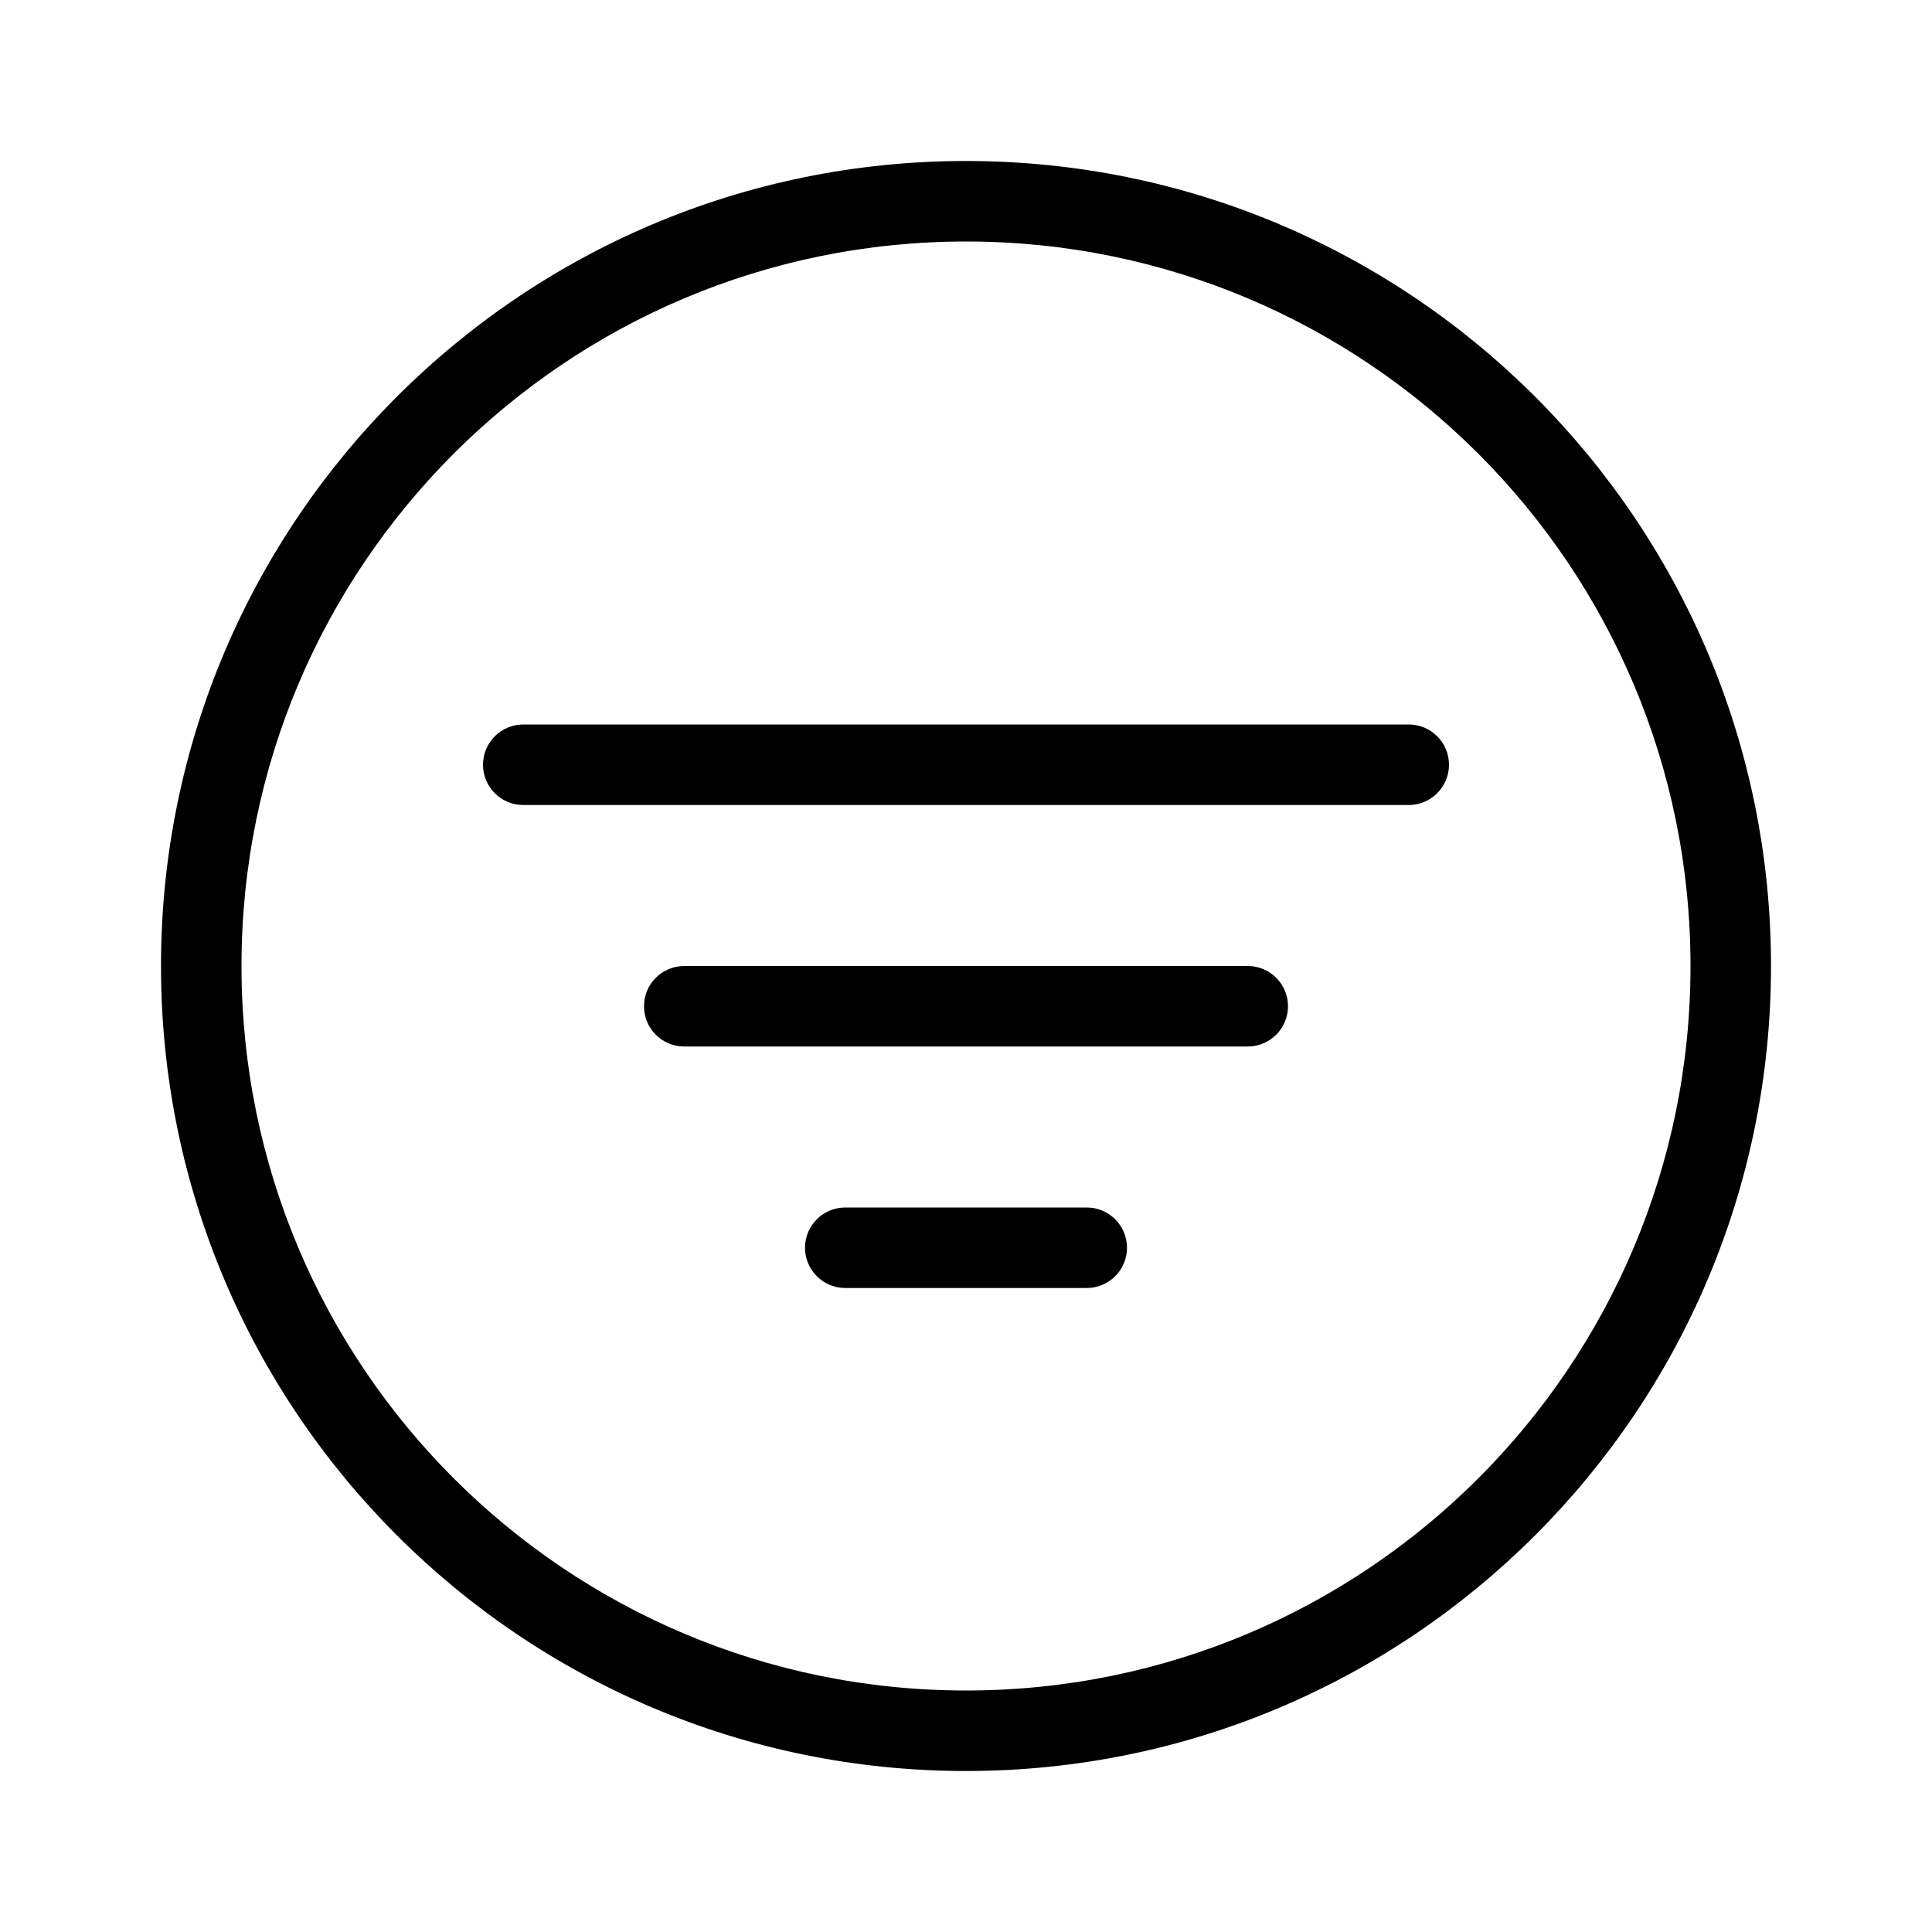 <?xml version="1.0" encoding="utf-8"?><!-- Скачано с сайта svg4.ru / Downloaded from svg4.ru -->
<svg fill="#000000" width="800px" height="800px" viewBox="0 0 24 24" xmlns="http://www.w3.org/2000/svg">
  <path d="M12,22 C6.477,22 2,17.523 2,12 C2,6.477 6.477,2 12,2 C17.523,2 22,6.477 22,12 C22,17.523 17.523,22 12,22 Z M12,21 C16.971,21 21,16.971 21,12 C21,7.029 16.971,3 12,3 C7.029,3 3,7.029 3,12 C3,16.971 7.029,21 12,21 Z M6.5,10 C6.224,10 6,9.776 6,9.5 C6,9.224 6.224,9 6.5,9 L17.5,9 C17.776,9 18,9.224 18,9.5 C18,9.776 17.776,10 17.5,10 L6.5,10 Z M8.5,13 C8.224,13 8,12.776 8,12.5 C8,12.224 8.224,12 8.5,12 L15.5,12 C15.776,12 16,12.224 16,12.5 C16,12.776 15.776,13 15.5,13 L8.5,13 Z M10.5,16 C10.224,16 10,15.776 10,15.5 C10,15.224 10.224,15 10.5,15 L13.5,15 C13.776,15 14,15.224 14,15.5 C14,15.776 13.776,16 13.5,16 L10.5,16 Z"/>
</svg>